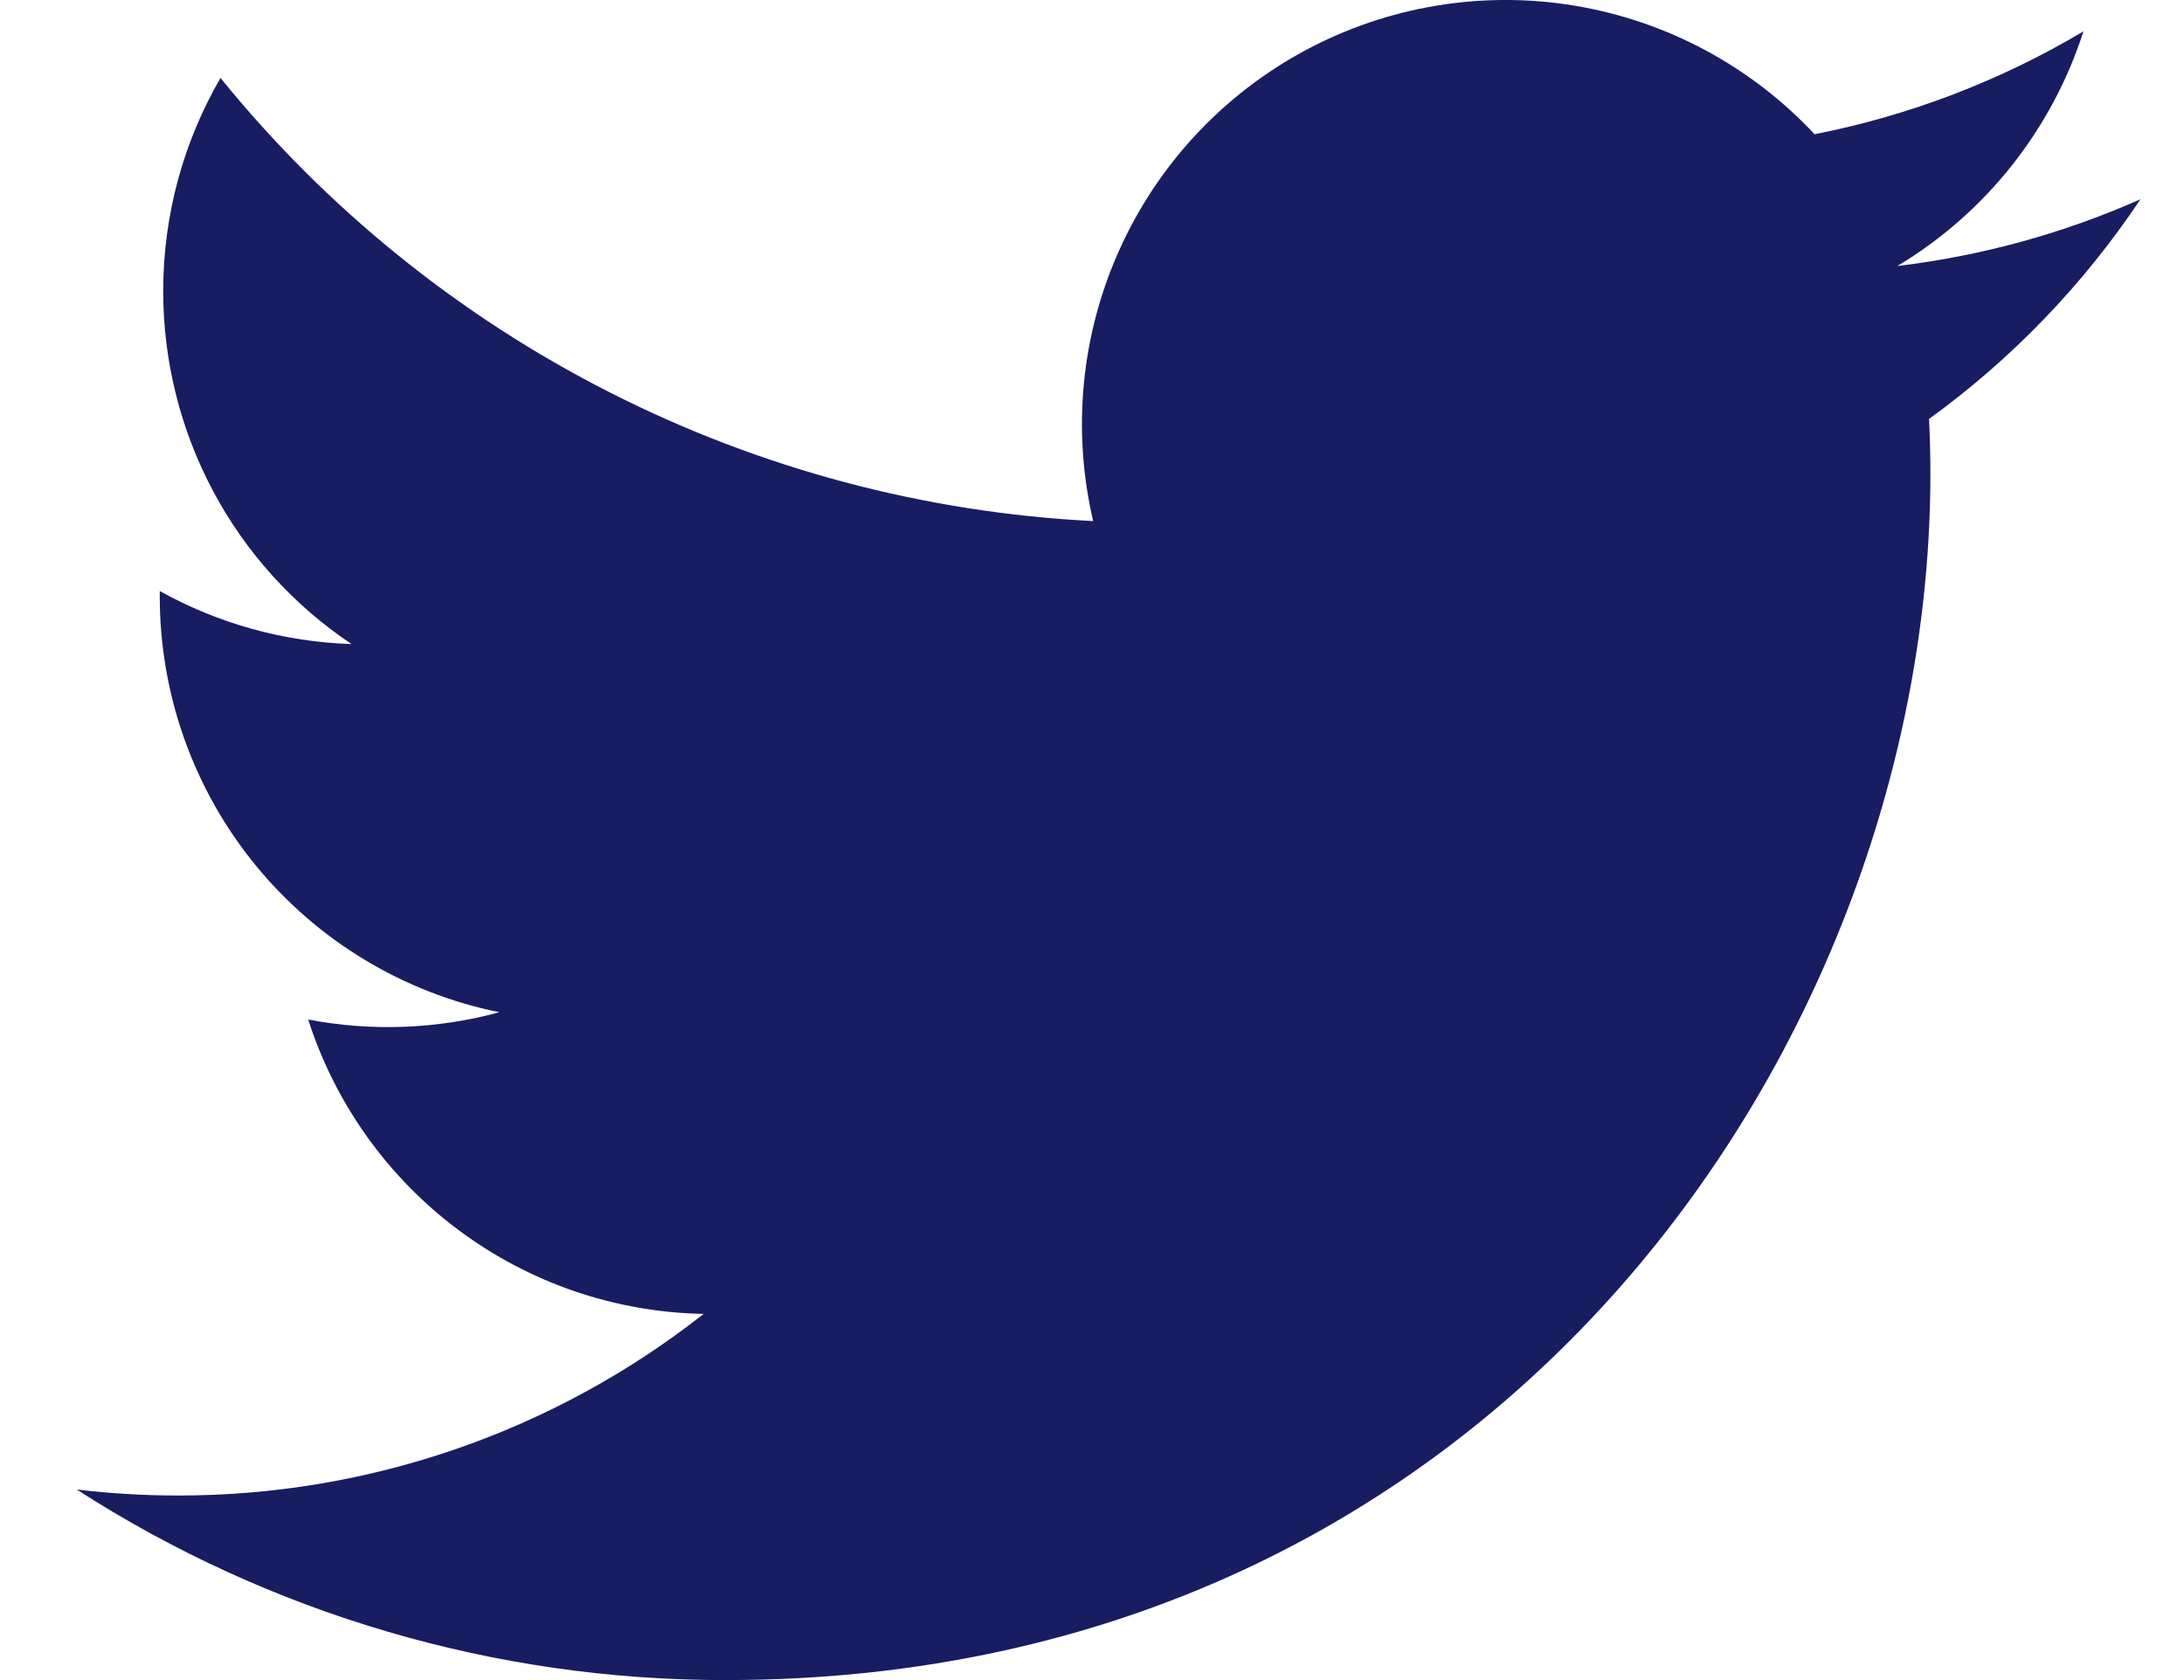 <svg width="26" height="20" viewBox="0 0 26 20" fill="none" xmlns="http://www.w3.org/2000/svg">
<path d="M25.481 2.372C24.578 2.773 23.607 3.044 22.587 3.167C23.64 2.536 24.427 1.543 24.803 0.373C23.814 0.962 22.731 1.376 21.602 1.598C20.843 0.786 19.838 0.248 18.742 0.067C17.646 -0.114 16.521 0.073 15.542 0.598C14.563 1.123 13.785 1.957 13.328 2.97C12.87 3.984 12.76 5.12 13.014 6.203C11.009 6.102 9.049 5.58 7.259 4.671C5.469 3.763 3.89 2.487 2.625 0.928C2.192 1.676 1.943 2.542 1.943 3.466C1.943 4.297 2.147 5.115 2.538 5.848C2.929 6.581 3.495 7.206 4.185 7.667C3.384 7.642 2.602 7.425 1.902 7.036V7.101C1.902 8.266 2.304 9.396 3.041 10.298C3.778 11.2 4.804 11.819 5.945 12.05C5.203 12.252 4.424 12.281 3.669 12.137C3.991 13.14 4.618 14.017 5.462 14.645C6.306 15.274 7.326 15.622 8.377 15.641C6.592 17.045 4.387 17.806 2.117 17.803C1.715 17.803 1.313 17.779 0.914 17.732C3.218 19.216 5.9 20.003 8.639 20C17.912 20 22.981 12.309 22.981 5.639C22.981 5.422 22.975 5.204 22.965 4.987C23.951 4.273 24.802 3.389 25.479 2.376L25.481 2.372Z" fill="#181C61"/>
</svg>
